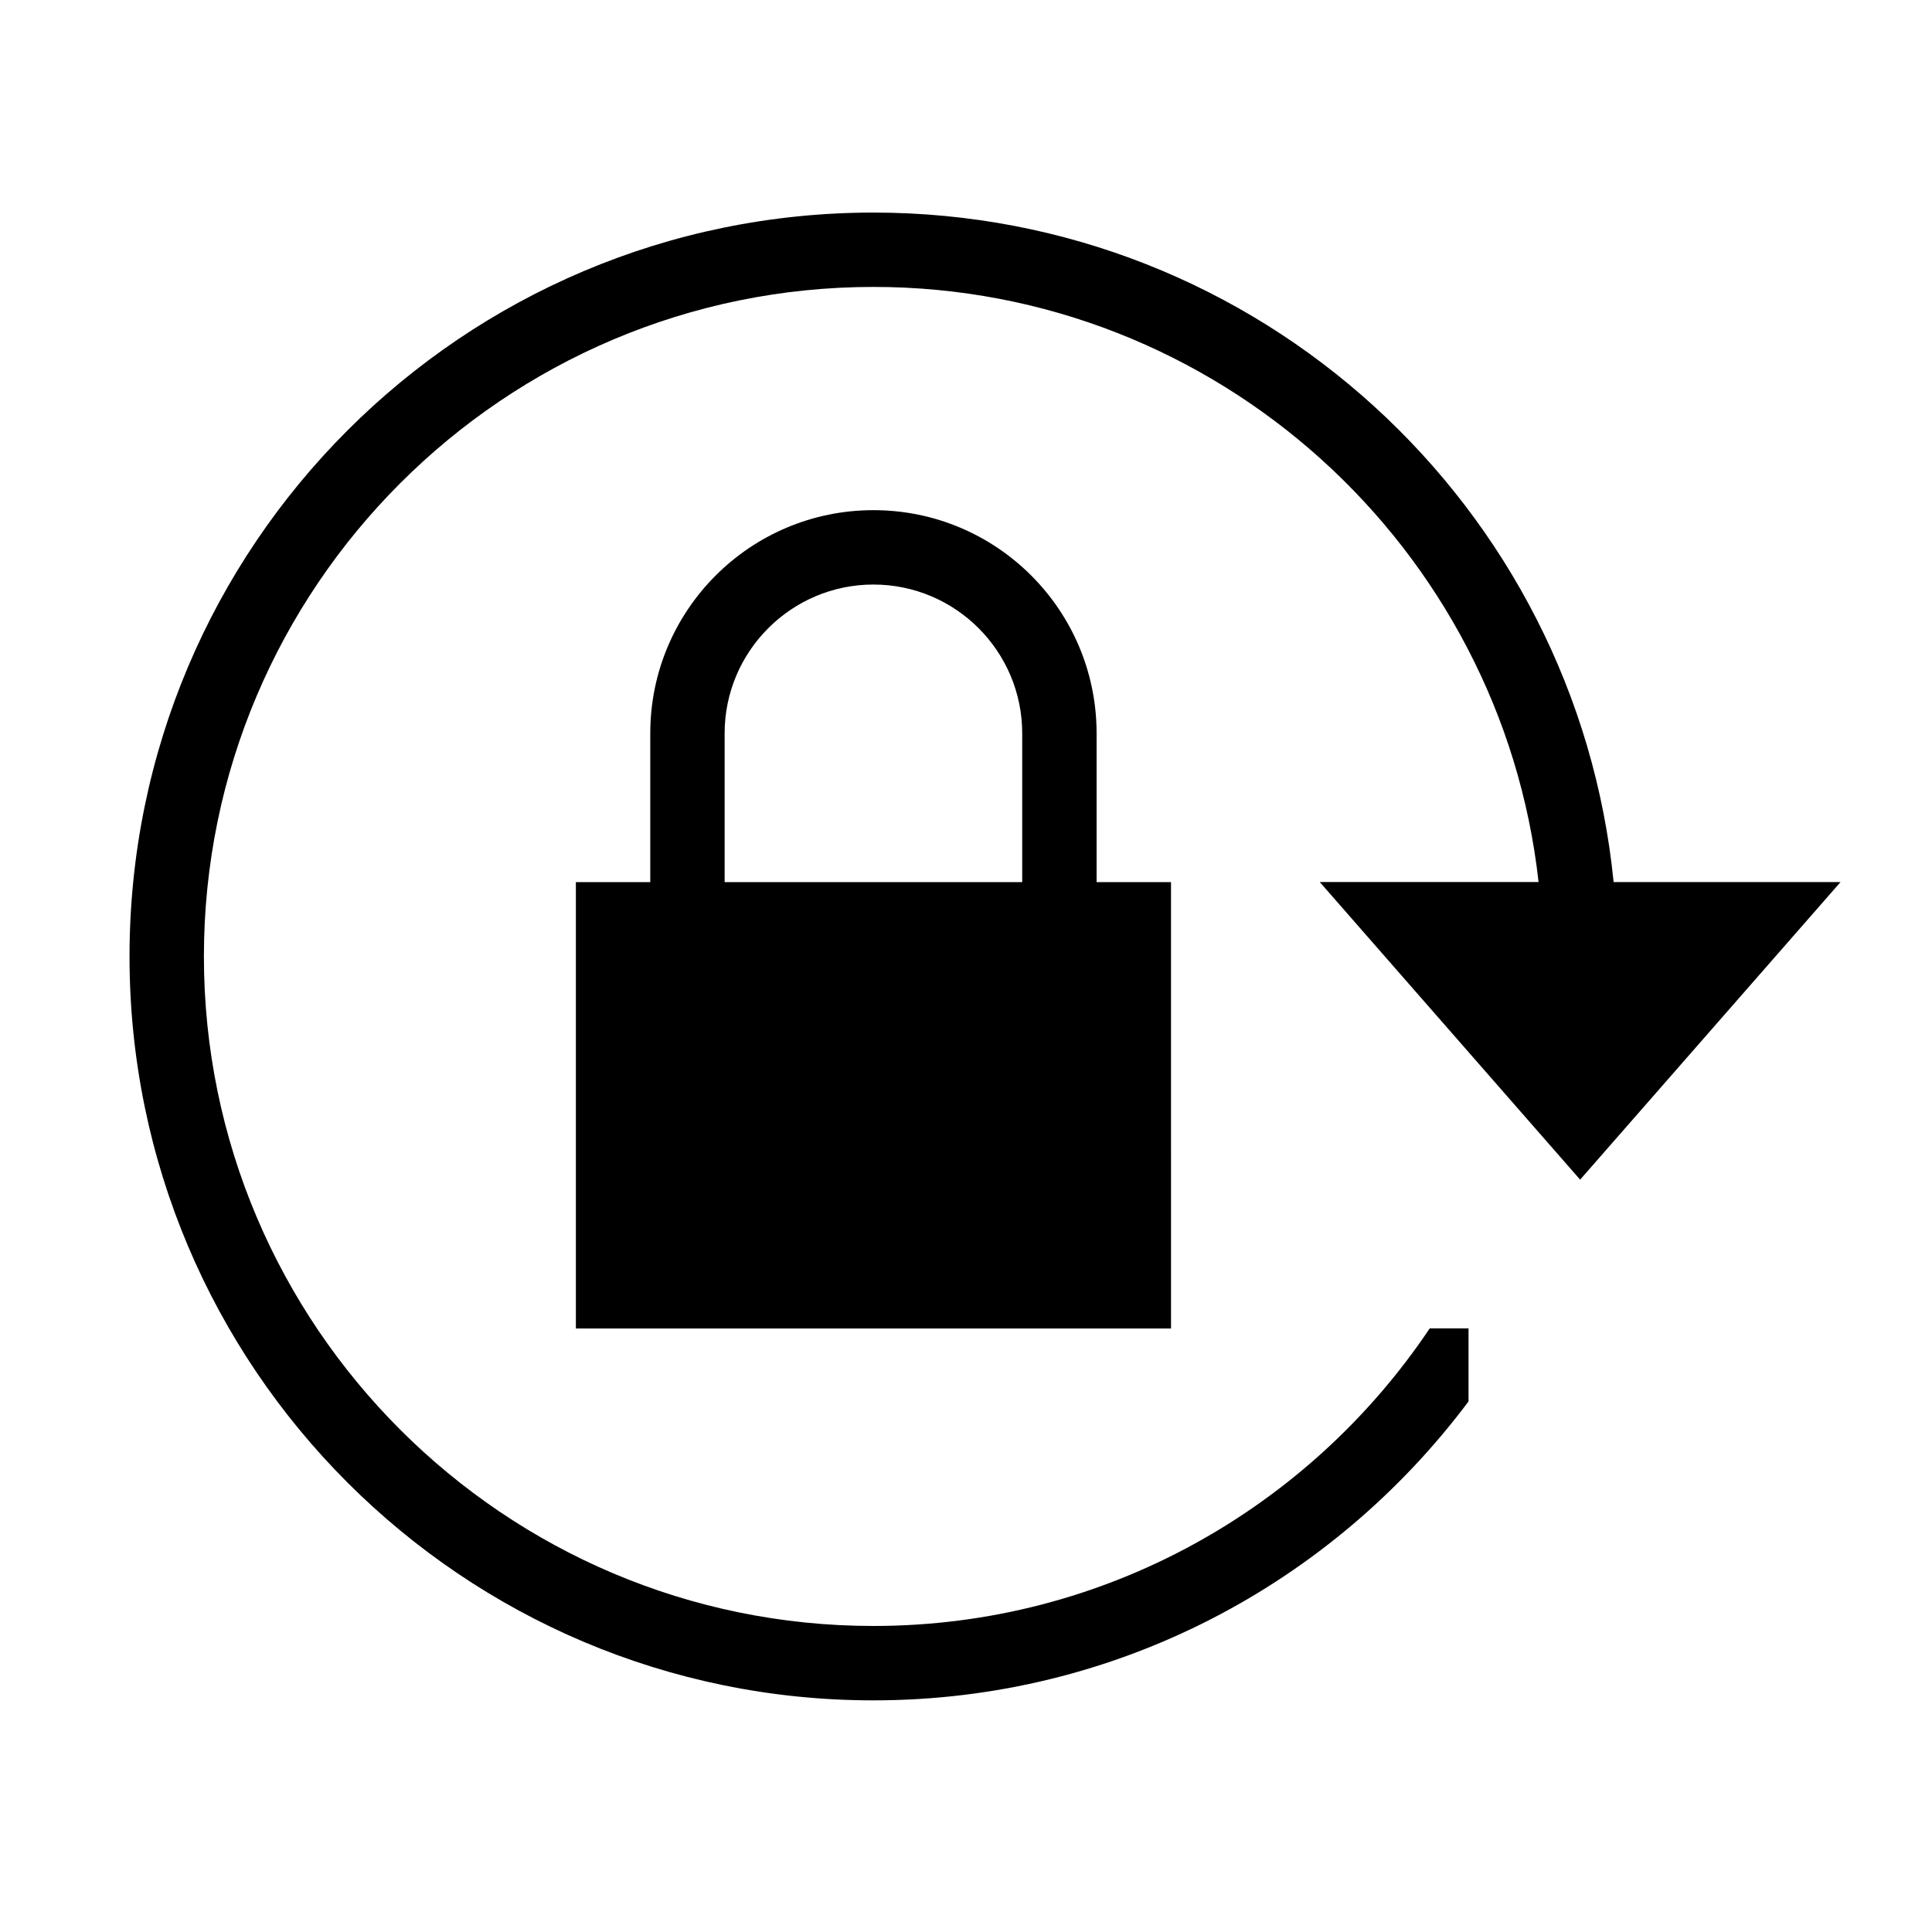 <?xml version="1.0" encoding="UTF-8"?>
<!-- Uploaded to: ICON Repo, www.iconrepo.com, Generator: ICON Repo Mixer Tools -->
<svg fill="#000000" width="800px" height="800px" version="1.1" viewBox="144 144 512 512" xmlns="http://www.w3.org/2000/svg">
 <g>
  <path d="m562.75 456.62 69-78.855h-60.125c-9.895-99.629-93.938-177.43-196.16-177.43-108.88 0-197.14 88.285-197.14 197.14 0 108.88 88.262 197.14 197.14 197.14 64.609 0 121.76-31.188 157.71-79.223v-19.348h-10.289c-31.852 47.512-86.023 78.855-147.42 78.855-97.84 0-177.43-79.566-177.43-177.43 0-97.84 79.586-177.43 177.43-177.43 91.16 0 166.44 69.152 176.27 157.71h-57.988z"/>
  <path d="m434.61 377.77v-39.43c0-32.652-26.469-59.141-59.141-59.141-32.66 0-59.141 26.492-59.141 59.141v39.43h-19.715v118.29h157.72l-0.004-118.29zm-98.574-39.43c0-21.734 17.695-39.43 39.43-39.43 21.746 0 39.43 17.695 39.43 39.43v39.43h-78.859z"/>
 </g>
</svg>